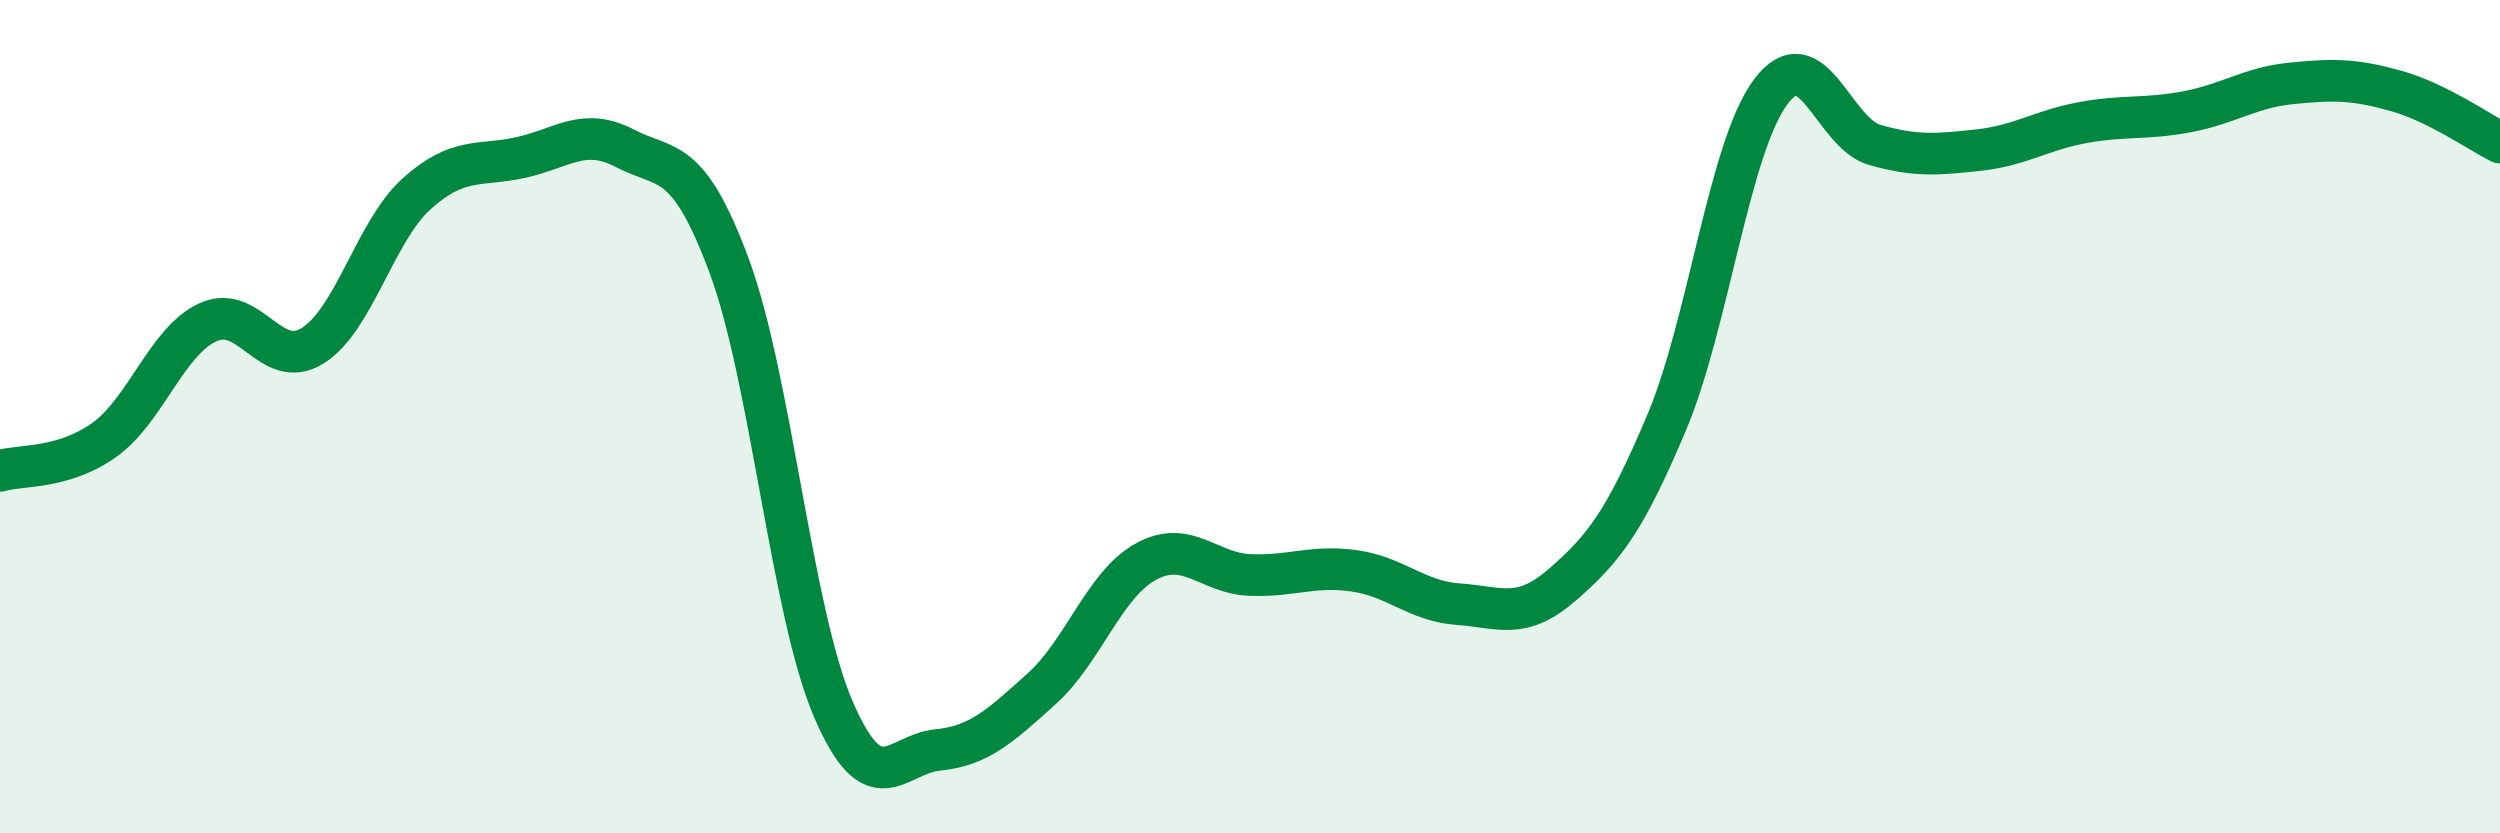 
    <svg width="60" height="20" viewBox="0 0 60 20" xmlns="http://www.w3.org/2000/svg">
      <path
        d="M 0,11.3 C 0.5,11.15 1.5,11.27 2.5,10.56 C 3.5,9.85 4,8.18 5,7.73 C 6,7.28 6.5,8.92 7.5,8.3 C 8.5,7.68 9,5.55 10,4.65 C 11,3.75 11.5,4 12.5,3.78 C 13.5,3.56 14,3.04 15,3.56 C 16,4.08 16.5,3.69 17.5,6.38 C 18.5,9.07 19,14.7 20,17.02 C 21,19.34 21.5,18.1 22.5,18 C 23.5,17.9 24,17.43 25,16.53 C 26,15.63 26.5,14.03 27.5,13.48 C 28.5,12.93 29,13.76 30,13.8 C 31,13.84 31.5,13.56 32.5,13.7 C 33.5,13.84 34,14.43 35,14.5 C 36,14.57 36.5,14.9 37.5,14.03 C 38.5,13.16 39,12.51 40,10.14 C 41,7.77 41.5,3.53 42.5,2.2 C 43.5,0.87 44,3.2 45,3.48 C 46,3.76 46.5,3.71 47.5,3.6 C 48.5,3.49 49,3.12 50,2.94 C 51,2.76 51.5,2.87 52.5,2.68 C 53.5,2.49 54,2.1 55,2 C 56,1.9 56.5,1.9 57.5,2.18 C 58.5,2.46 59.5,3.17 60,3.42L60 20L0 20Z"
        fill="#008740"
        opacity="0.1"
        stroke-linecap="round"
        stroke-linejoin="round"
      />
      <path
        d="M 0,11.3 C 0.5,11.15 1.5,11.27 2.5,10.56 C 3.5,9.85 4,8.18 5,7.73 C 6,7.28 6.5,8.92 7.5,8.3 C 8.5,7.68 9,5.55 10,4.65 C 11,3.75 11.5,4 12.5,3.78 C 13.5,3.56 14,3.04 15,3.56 C 16,4.08 16.5,3.69 17.5,6.38 C 18.5,9.07 19,14.7 20,17.02 C 21,19.34 21.5,18.1 22.5,18 C 23.5,17.9 24,17.43 25,16.53 C 26,15.63 26.5,14.03 27.5,13.48 C 28.5,12.93 29,13.76 30,13.8 C 31,13.84 31.5,13.56 32.5,13.7 C 33.5,13.84 34,14.43 35,14.5 C 36,14.57 36.5,14.9 37.5,14.03 C 38.5,13.16 39,12.51 40,10.14 C 41,7.77 41.5,3.53 42.5,2.2 C 43.5,0.87 44,3.2 45,3.48 C 46,3.76 46.5,3.71 47.5,3.6 C 48.5,3.49 49,3.12 50,2.94 C 51,2.76 51.5,2.87 52.5,2.68 C 53.5,2.49 54,2.1 55,2 C 56,1.9 56.5,1.9 57.5,2.18 C 58.5,2.46 59.5,3.17 60,3.42"
        stroke="#008740"
        stroke-width="1"
        fill="none"
        stroke-linecap="round"
        stroke-linejoin="round"
      />
    </svg>
  